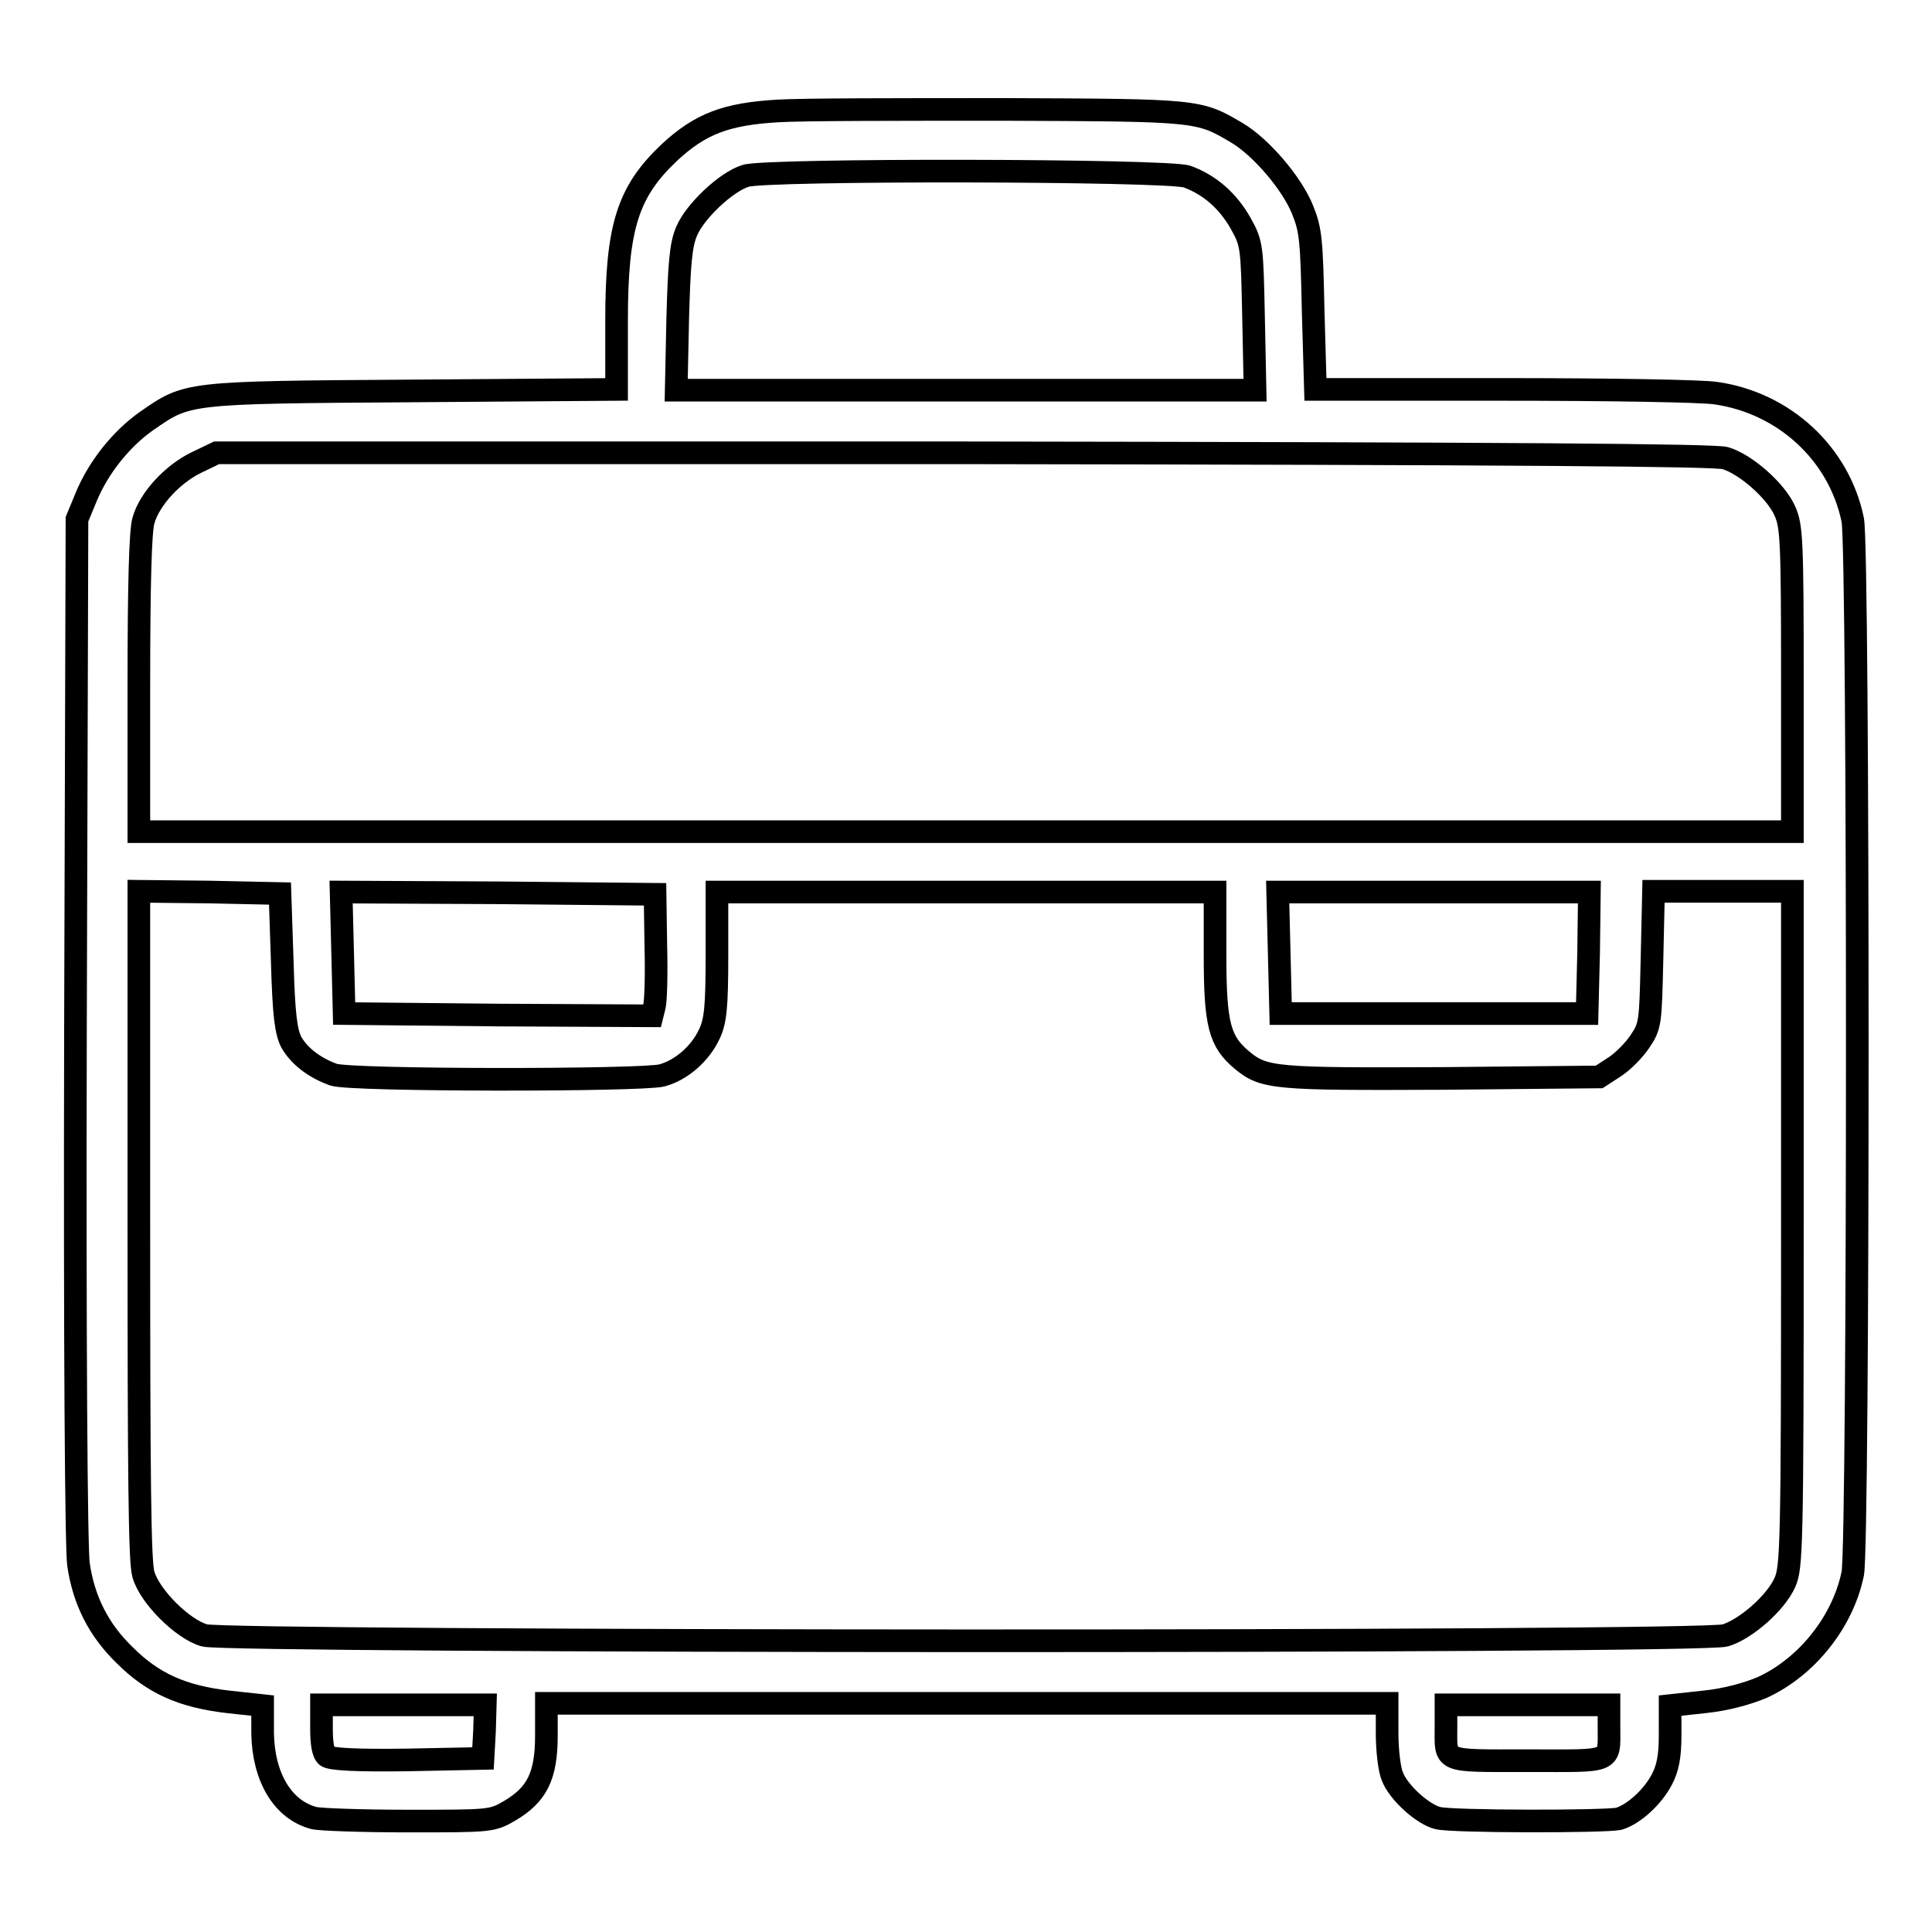 <?xml version="1.0" encoding="utf-8"?>
<!-- Svg Vector Icons : http://www.onlinewebfonts.com/icon -->
<!DOCTYPE svg PUBLIC "-//W3C//DTD SVG 1.1//EN" "http://www.w3.org/Graphics/SVG/1.1/DTD/svg11.dtd">
<svg version="1.1" xmlns="http://www.w3.org/2000/svg" xmlns:xlink="http://www.w3.org/1999/xlink" x="0px" y="0px" viewBox="0 0 256 256" enable-background="new 0 0 256 256" xml:space="preserve">
<g><g><g><path stroke-width="3" fill-opacity="0" stroke="#000000"  d="M103.1,14.7c-6.9,0.4-10.3,1.7-14.4,5.5c-5.5,5.2-7,9.8-7,22.3v9.1l-27,0.2c-30.3,0.2-29.8,0.2-35.3,4C16,58.2,13,62,11.4,65.9l-1.2,2.9L10,136.4c-0.1,41.8,0.1,68.9,0.4,70.9c0.7,4.8,2.7,8.7,6.1,12c3.8,3.8,7.7,5.5,13.7,6.2l4.6,0.5v3.7c0.1,5.7,2.6,10.1,6.8,11.2c0.8,0.2,6.4,0.4,12.5,0.4c11,0,11.1,0,13.5-1.4c3.5-2.1,4.8-4.5,4.8-9.9v-4.3h55.7h55.7v4c0,2.2,0.3,4.8,0.7,5.7c0.8,2.1,4,5,6,5.5c1.8,0.5,22.1,0.5,24,0.1c2-0.6,4.5-2.9,5.7-5.2c0.8-1.5,1.1-3.1,1.1-5.9v-3.9l4.6-0.5c2.9-0.3,5.7-1.1,7.6-1.9c5.9-2.7,10.7-8.7,12-15.1c0.8-4,0.8-135.6,0-139.6c-1.8-8.8-9.1-15.5-18.1-16.8c-1.8-0.3-14.5-0.5-28.2-0.5h-24.9L174,41.2c-0.2-9.3-0.3-10.7-1.4-13.4c-1.4-3.5-5.5-8.3-8.7-10.2c-5.1-3-5-3-30.9-3.1C119.8,14.5,106.3,14.5,103.1,14.7z M157.3,23.4c3,1.1,5.4,3.2,7.1,6.2c1.5,2.7,1.5,3,1.7,12.4l0.2,9.7h-38.4H89.6l0.2-9.4C90,35,90.2,32.4,91,30.6c1.1-2.6,5.2-6.5,7.8-7.3C101.4,22.4,154.8,22.5,157.3,23.4z M228.6,60.7c2.7,0.8,6.7,4.3,7.9,7c0.9,2,1,3.9,1,22.3v20.2H127.9H18.4V90.7c0-13.4,0.2-20.3,0.6-21.7c0.8-2.9,3.9-6.2,7-7.7l2.7-1.3h99C201.9,60.1,227,60.3,228.6,60.7z M37.4,127.4c0.2,7.2,0.5,9.3,1.2,10.7c1.1,1.9,3.1,3.4,5.6,4.3c2.3,0.8,40.7,0.8,43.5,0.1c2.6-0.7,5.1-2.9,6.3-5.5c0.8-1.7,1-3.5,1-10.5v-8.3h33h33v8.3c0,9.3,0.6,11.5,3.6,14c2.9,2.4,4.4,2.5,26.6,2.4l20.7-0.2l2-1.3c1.1-0.7,2.6-2.2,3.4-3.4c1.4-2.1,1.4-2.4,1.6-11l0.2-8.9h9.2h9.2v44.7c0,42.3-0.1,44.9-1,46.9c-1.2,2.7-5.2,6.2-7.9,7c-3.1,1-198.4,0.9-201.5,0c-2.9-0.8-7.3-5.2-8.1-8.1c-0.5-1.6-0.6-13.2-0.6-46.4v-44.1l9.4,0.1l9.3,0.2L37.4,127.4z M86.9,125.3c0.1,3.8,0,7.4-0.2,8.1l-0.3,1.2L66,134.5l-20.4-0.2l-0.2-8.1l-0.2-8l20.8,0.1l20.8,0.2L86.9,125.3z M210.5,126.2l-0.2,8.1H190h-20.3l-0.2-8.1l-0.2-8H190h20.6L210.5,126.2z M64.2,229.4L64,233l-10,0.2c-6.9,0.1-10.2-0.1-10.7-0.5c-0.5-0.4-0.7-1.7-0.7-3.7v-3.1h10.8h10.9L64.2,229.4z M213.2,228.8c0,4.9,0.7,4.5-10.8,4.5c-11.5,0-10.8,0.3-10.8-4.5v-2.9h10.8h10.8V228.8z"/></g></g></g>
</svg>